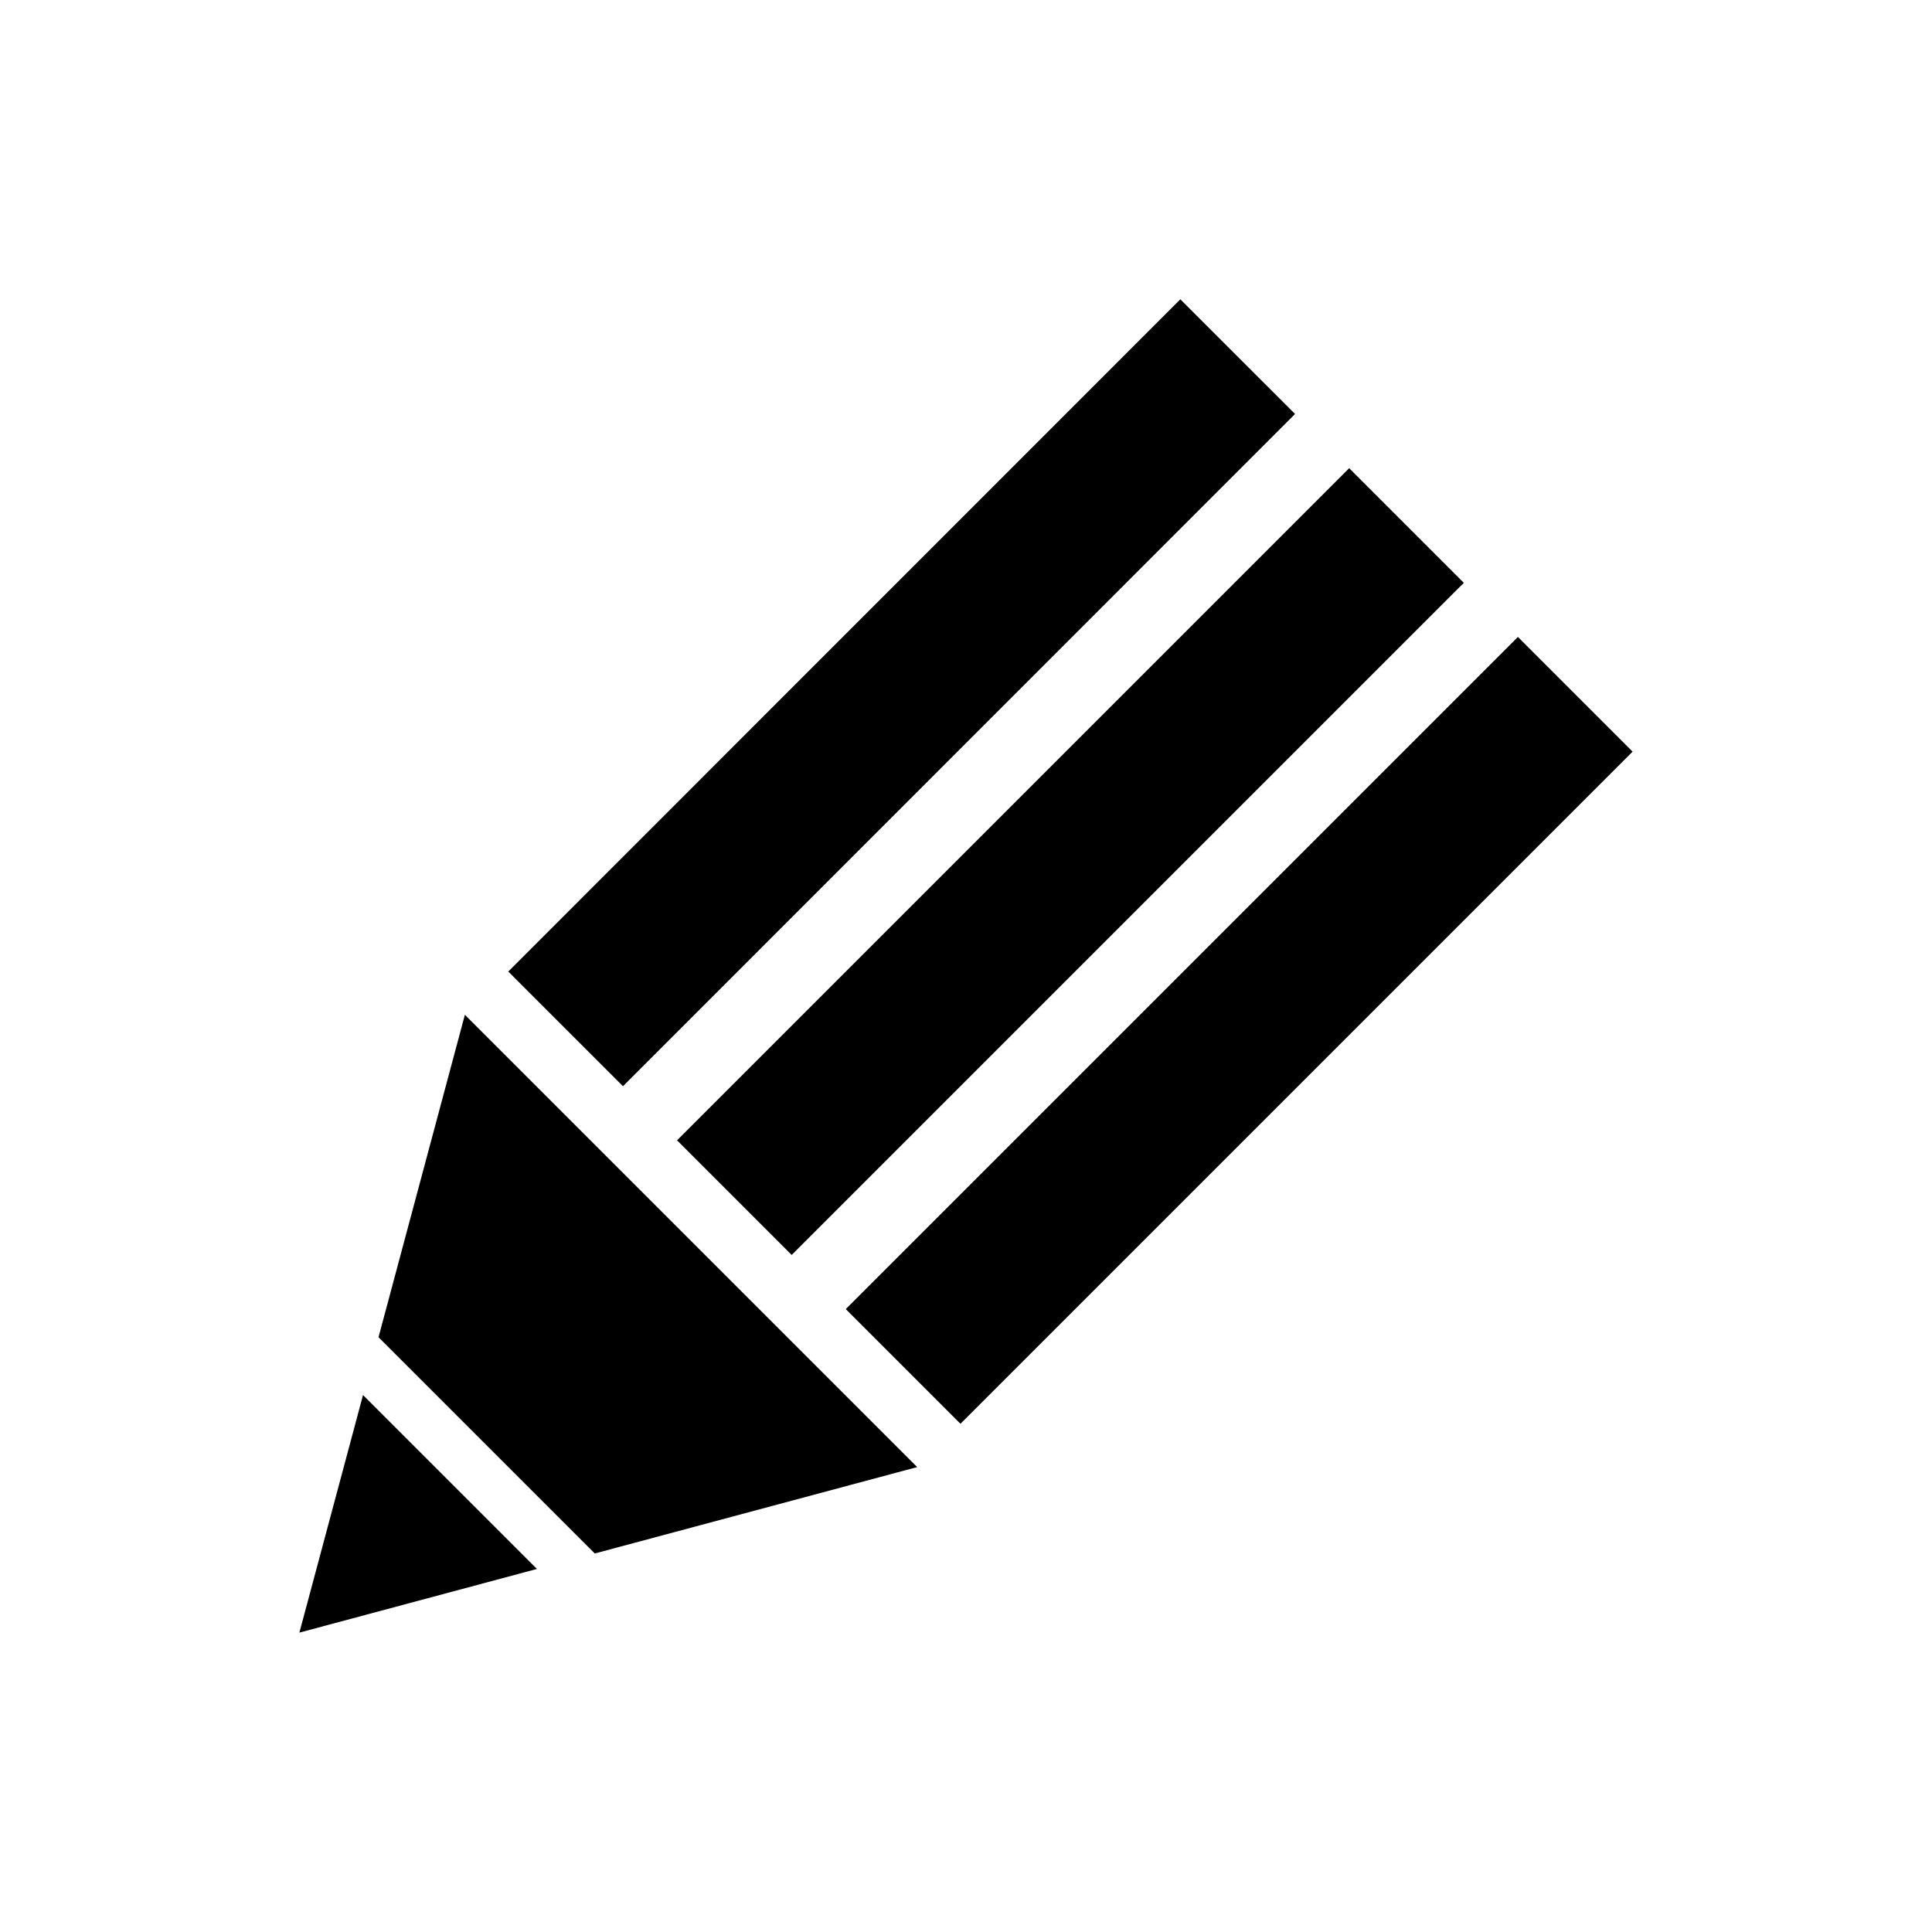 <?xml version="1.0" encoding="UTF-8"?>
<!-- Uploaded to: SVG Repo, www.svgrepo.com, Generator: SVG Repo Mixer Tools -->
<svg fill="#000000" width="800px" height="800px" version="1.1" viewBox="144 144 512 512" xmlns="http://www.w3.org/2000/svg">
 <g>
  <path d="m223.34 576.66 62.957-16.871-46.09-46.09z"/>
  <path d="m244.31 498.38 5.606 5.609 46.09 46.09 5.613 5.609 85.438-22.895-119.86-119.86z"/>
  <path d="m456.8 223.32 30.398 30.391-178.1 178.15-30.398-30.391z"/>
  <path d="m531.93 298.46-178.12 178.12-30.387-30.387 178.12-178.12z"/>
  <path d="m368.14 490.92 178.12-178.12 30.391 30.391-178.12 178.12z"/>
 </g>
</svg>